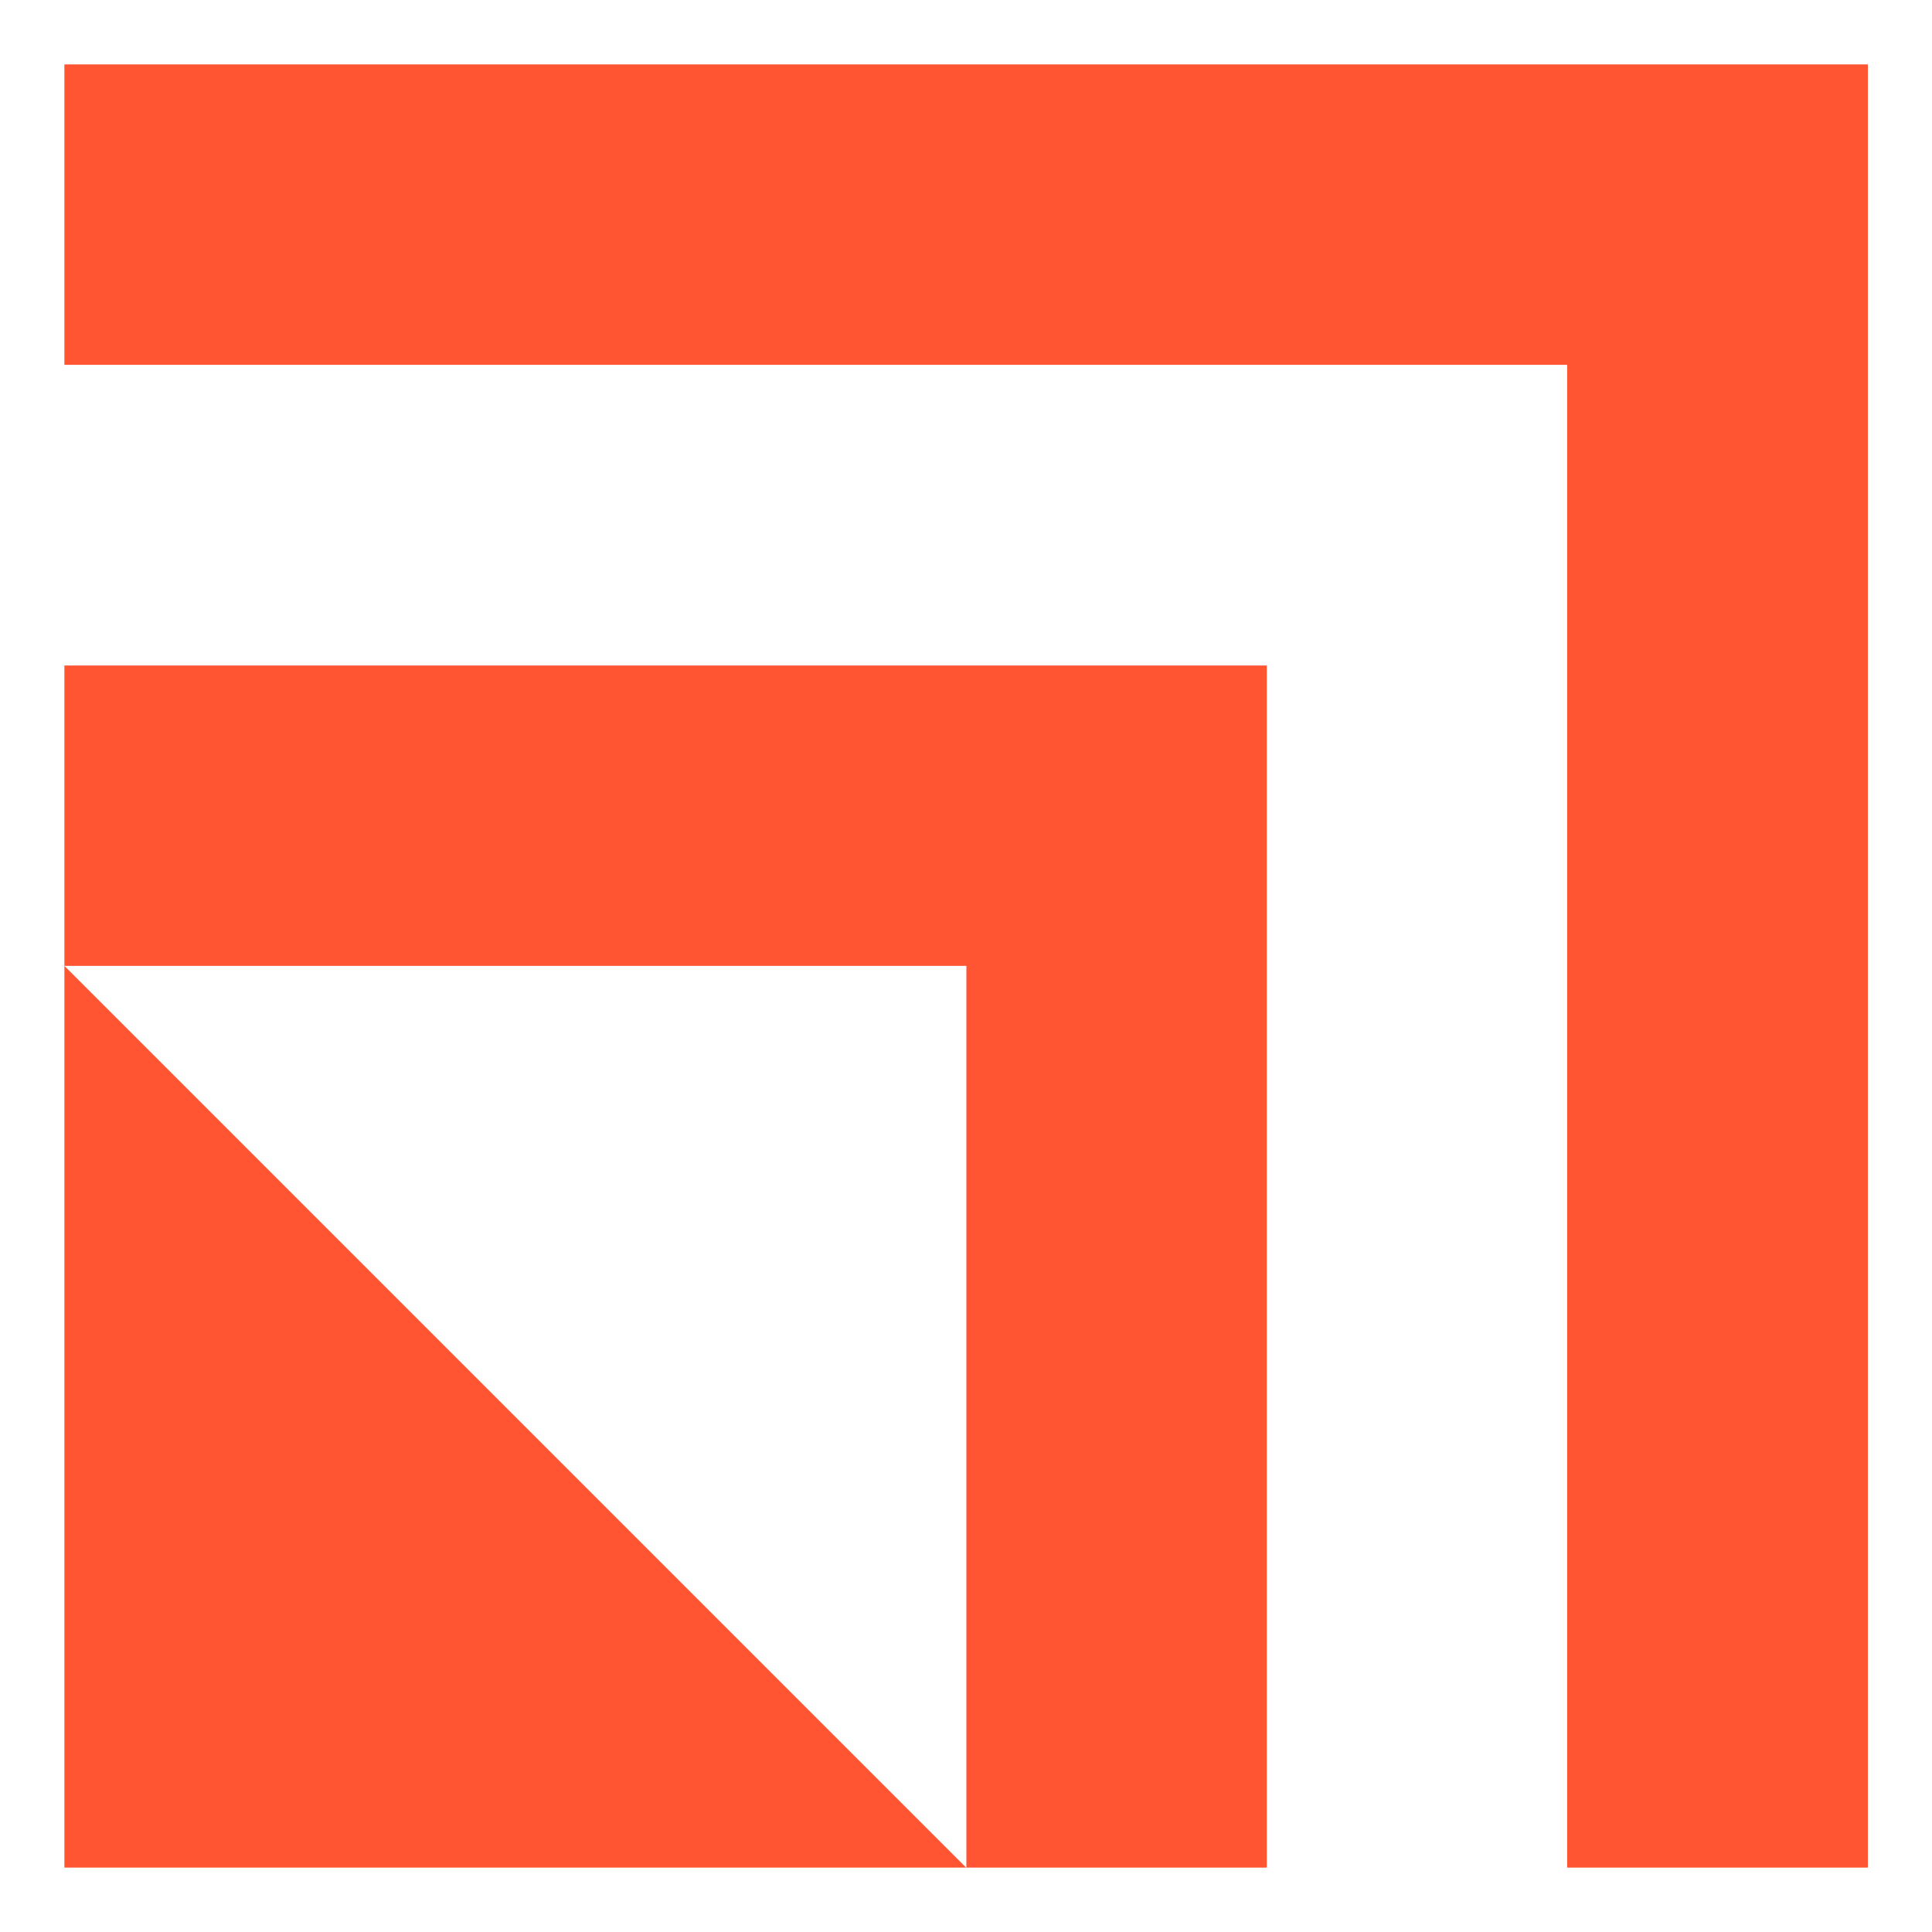 <svg width="30" height="30" viewBox="0 0 30 30" fill="none" xmlns="http://www.w3.org/2000/svg">
<path d="M15.002 29L1 14.998V29H15.002Z" fill="#FF5532"/>
<path d="M29.004 1V29H24.335V5.665H1V1H29.004Z" fill="#FF5532"/>
<path d="M19.671 10.334V29H15.006V14.998H1V10.334H19.671Z" fill="#FF5532"/>
</svg>
